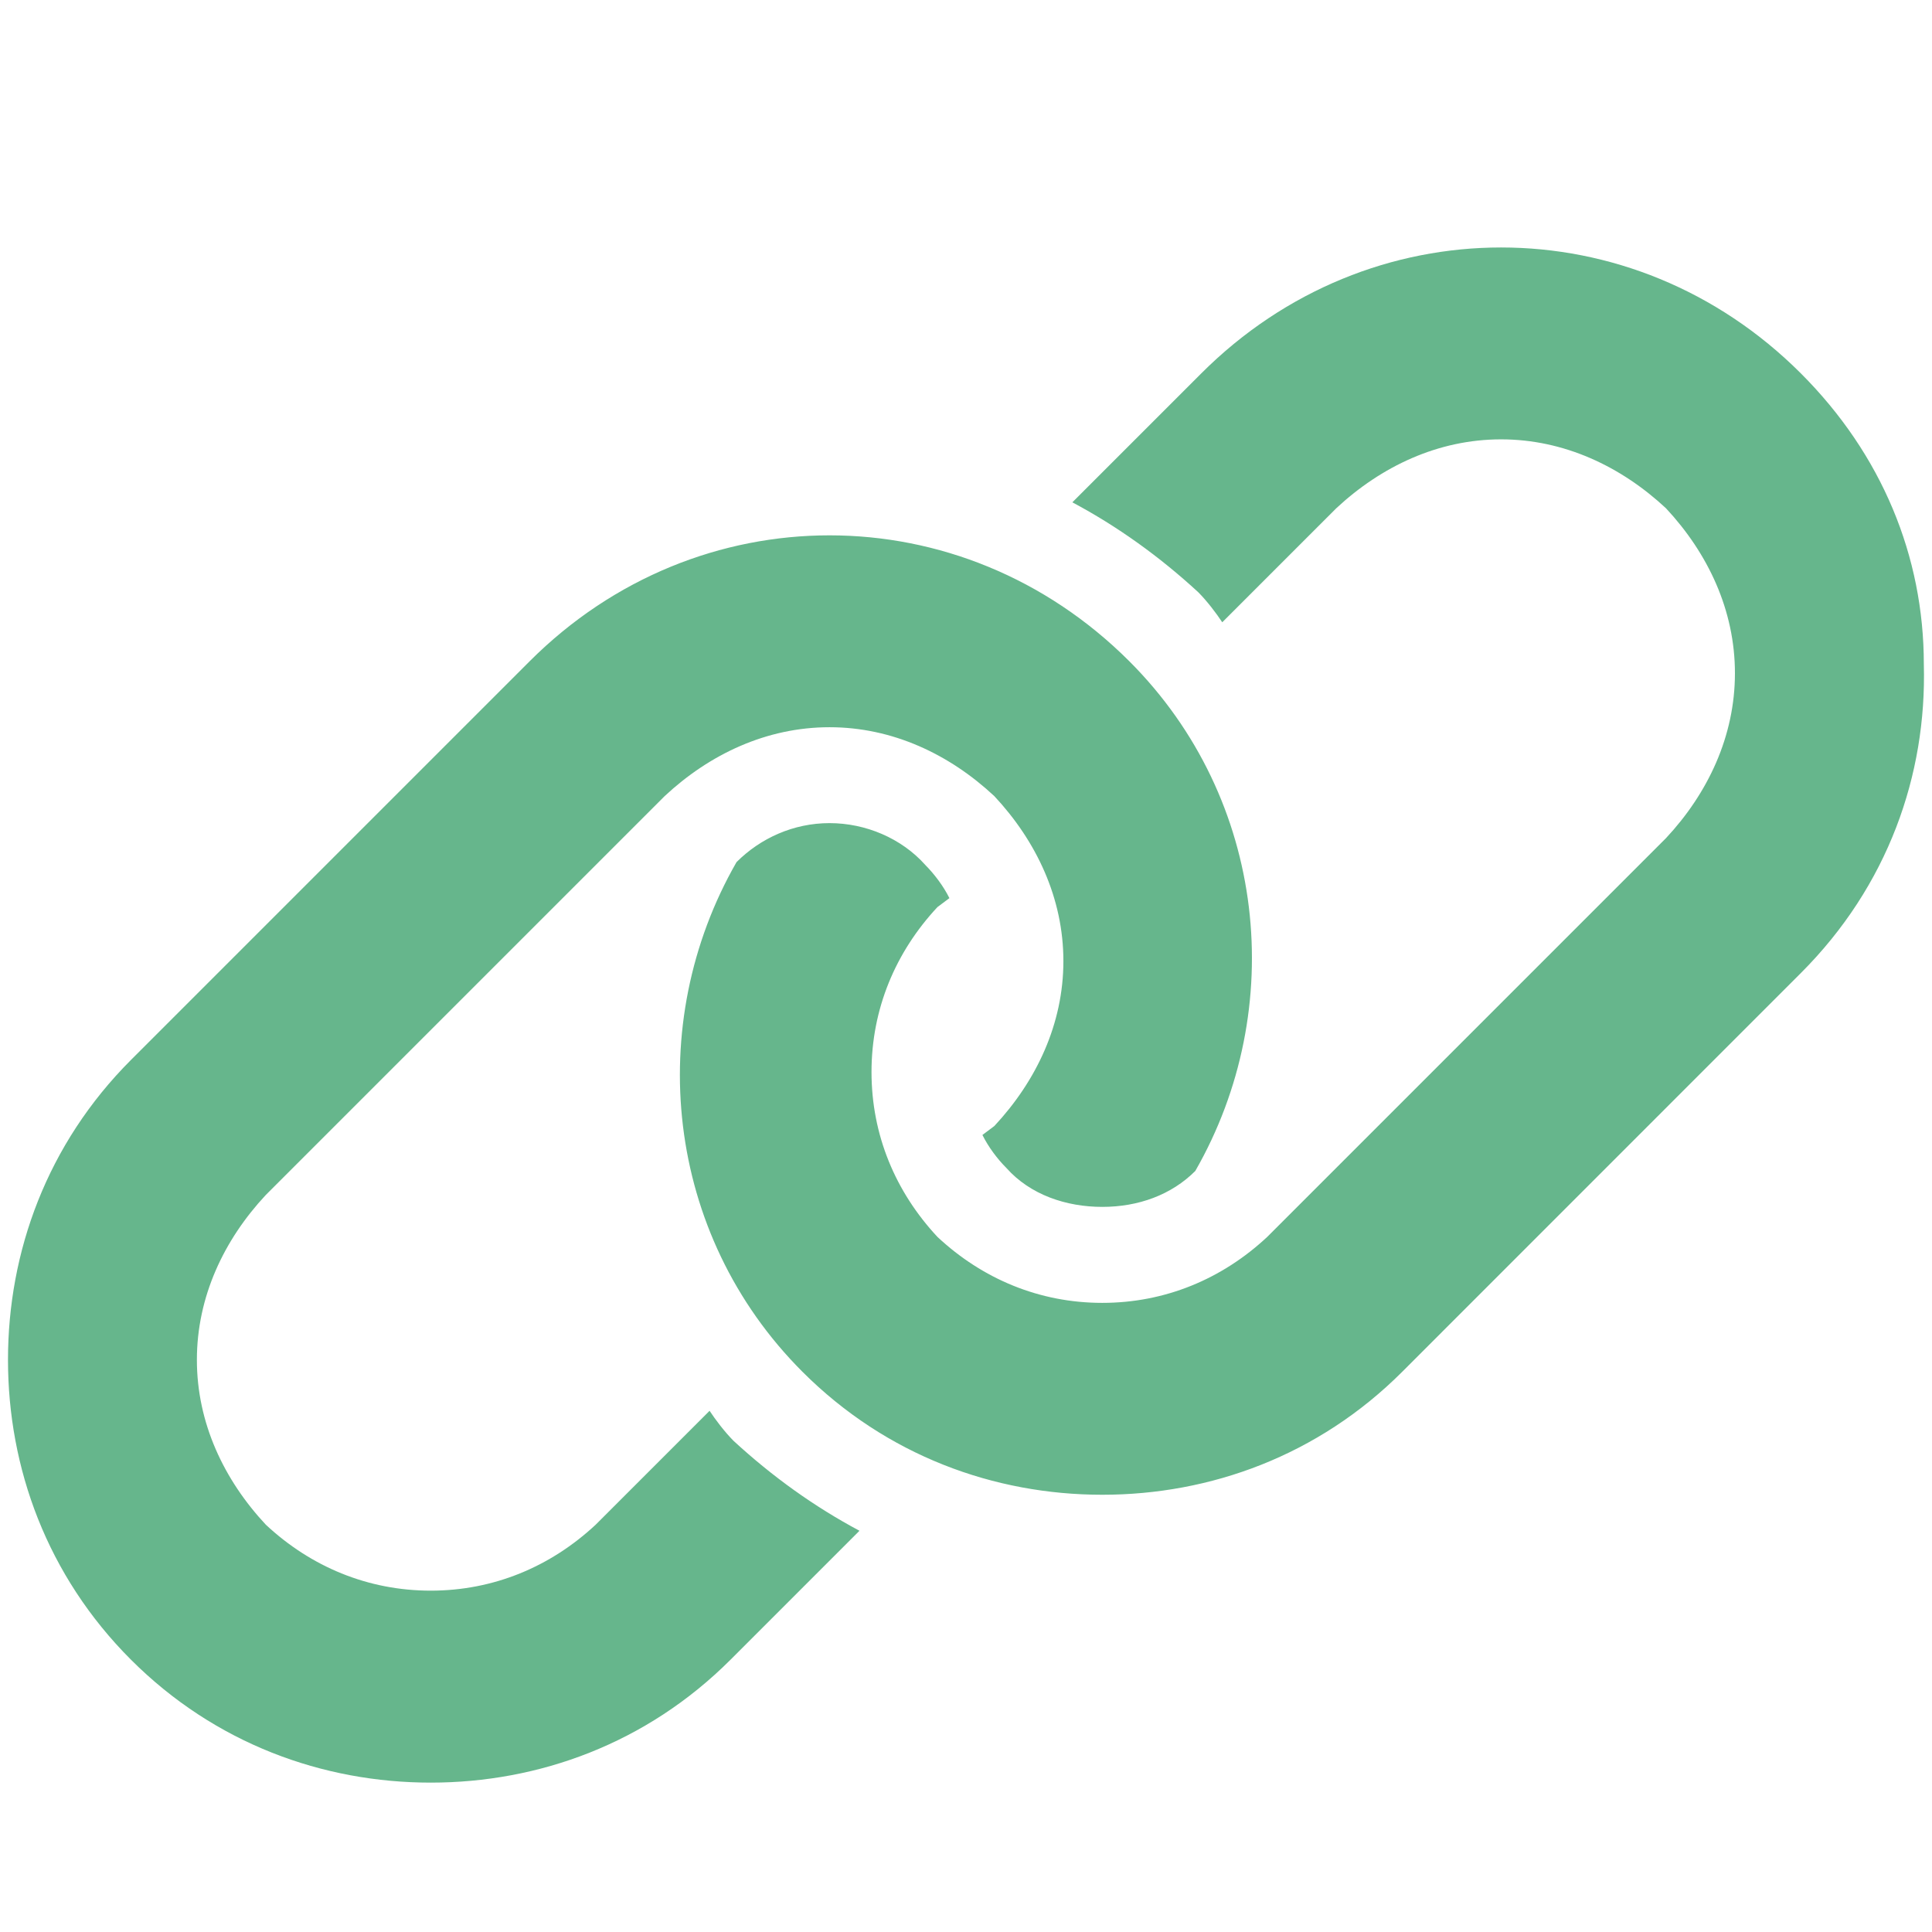 <svg xmlns="http://www.w3.org/2000/svg" width="22" height="22" viewBox="0 0 22 22" fill="none">
<g clip-path="url(#clip0_7673_8344)">
<path d="M20.507 4.252C19.551 3.296 18.322 2.818 17.093 2.818C15.864 2.818 14.635 3.296 13.679 4.252L12.211 5.72C12.723 5.993 13.201 6.335 13.645 6.744C13.747 6.847 13.85 6.983 13.918 7.086L15.216 5.788C15.728 5.311 16.376 5.003 17.093 5.003C17.81 5.003 18.459 5.311 18.971 5.788C19.449 6.301 19.756 6.949 19.756 7.666C19.756 8.383 19.449 9.032 18.971 9.544L14.43 14.085C13.918 14.563 13.269 14.836 12.552 14.836C11.835 14.836 11.187 14.563 10.675 14.085C10.197 13.573 9.924 12.924 9.924 12.207C9.924 11.49 10.197 10.841 10.675 10.329L10.811 10.227C10.743 10.09 10.64 9.954 10.538 9.851C10.265 9.544 9.855 9.373 9.446 9.373C9.036 9.373 8.66 9.544 8.387 9.817C7.329 11.661 7.568 14.051 9.138 15.621C10.094 16.577 11.323 17.021 12.552 17.021C13.781 17.021 15.011 16.577 15.967 15.621L20.507 11.08C21.497 10.09 21.941 8.827 21.907 7.564C21.907 6.335 21.429 5.174 20.507 4.252ZM8.08 16.065L6.783 17.362C6.27 17.84 5.622 18.113 4.905 18.113C4.188 18.113 3.539 17.84 3.027 17.362C2.549 16.85 2.242 16.202 2.242 15.485C2.242 14.768 2.549 14.119 3.027 13.607L7.568 9.066C8.08 8.588 8.729 8.281 9.446 8.281C10.162 8.281 10.811 8.588 11.323 9.066C11.801 9.578 12.109 10.227 12.109 10.944C12.109 11.661 11.801 12.309 11.323 12.822L11.187 12.924C11.255 13.061 11.357 13.197 11.46 13.3C11.733 13.607 12.143 13.743 12.552 13.743C12.962 13.743 13.338 13.607 13.611 13.334C14.669 11.49 14.43 9.1 12.86 7.53C11.904 6.574 10.675 6.096 9.446 6.096C8.216 6.096 6.987 6.574 6.031 7.53L1.491 12.07C0.535 13.027 0.091 14.255 0.091 15.485C0.091 16.714 0.535 17.943 1.491 18.899C2.447 19.855 3.676 20.299 4.905 20.299C6.134 20.299 7.363 19.855 8.319 18.899L9.787 17.431C9.275 17.158 8.797 16.816 8.353 16.407C8.251 16.304 8.148 16.168 8.08 16.065Z" fill="#66B68C"/>
</g>
<defs>
<clipPath id="clip0_7673_8344">
<rect width="21.818" height="21.818" fill="white" transform="translate(0.091 0.091)"/>
</clipPath>
</defs>
</svg>